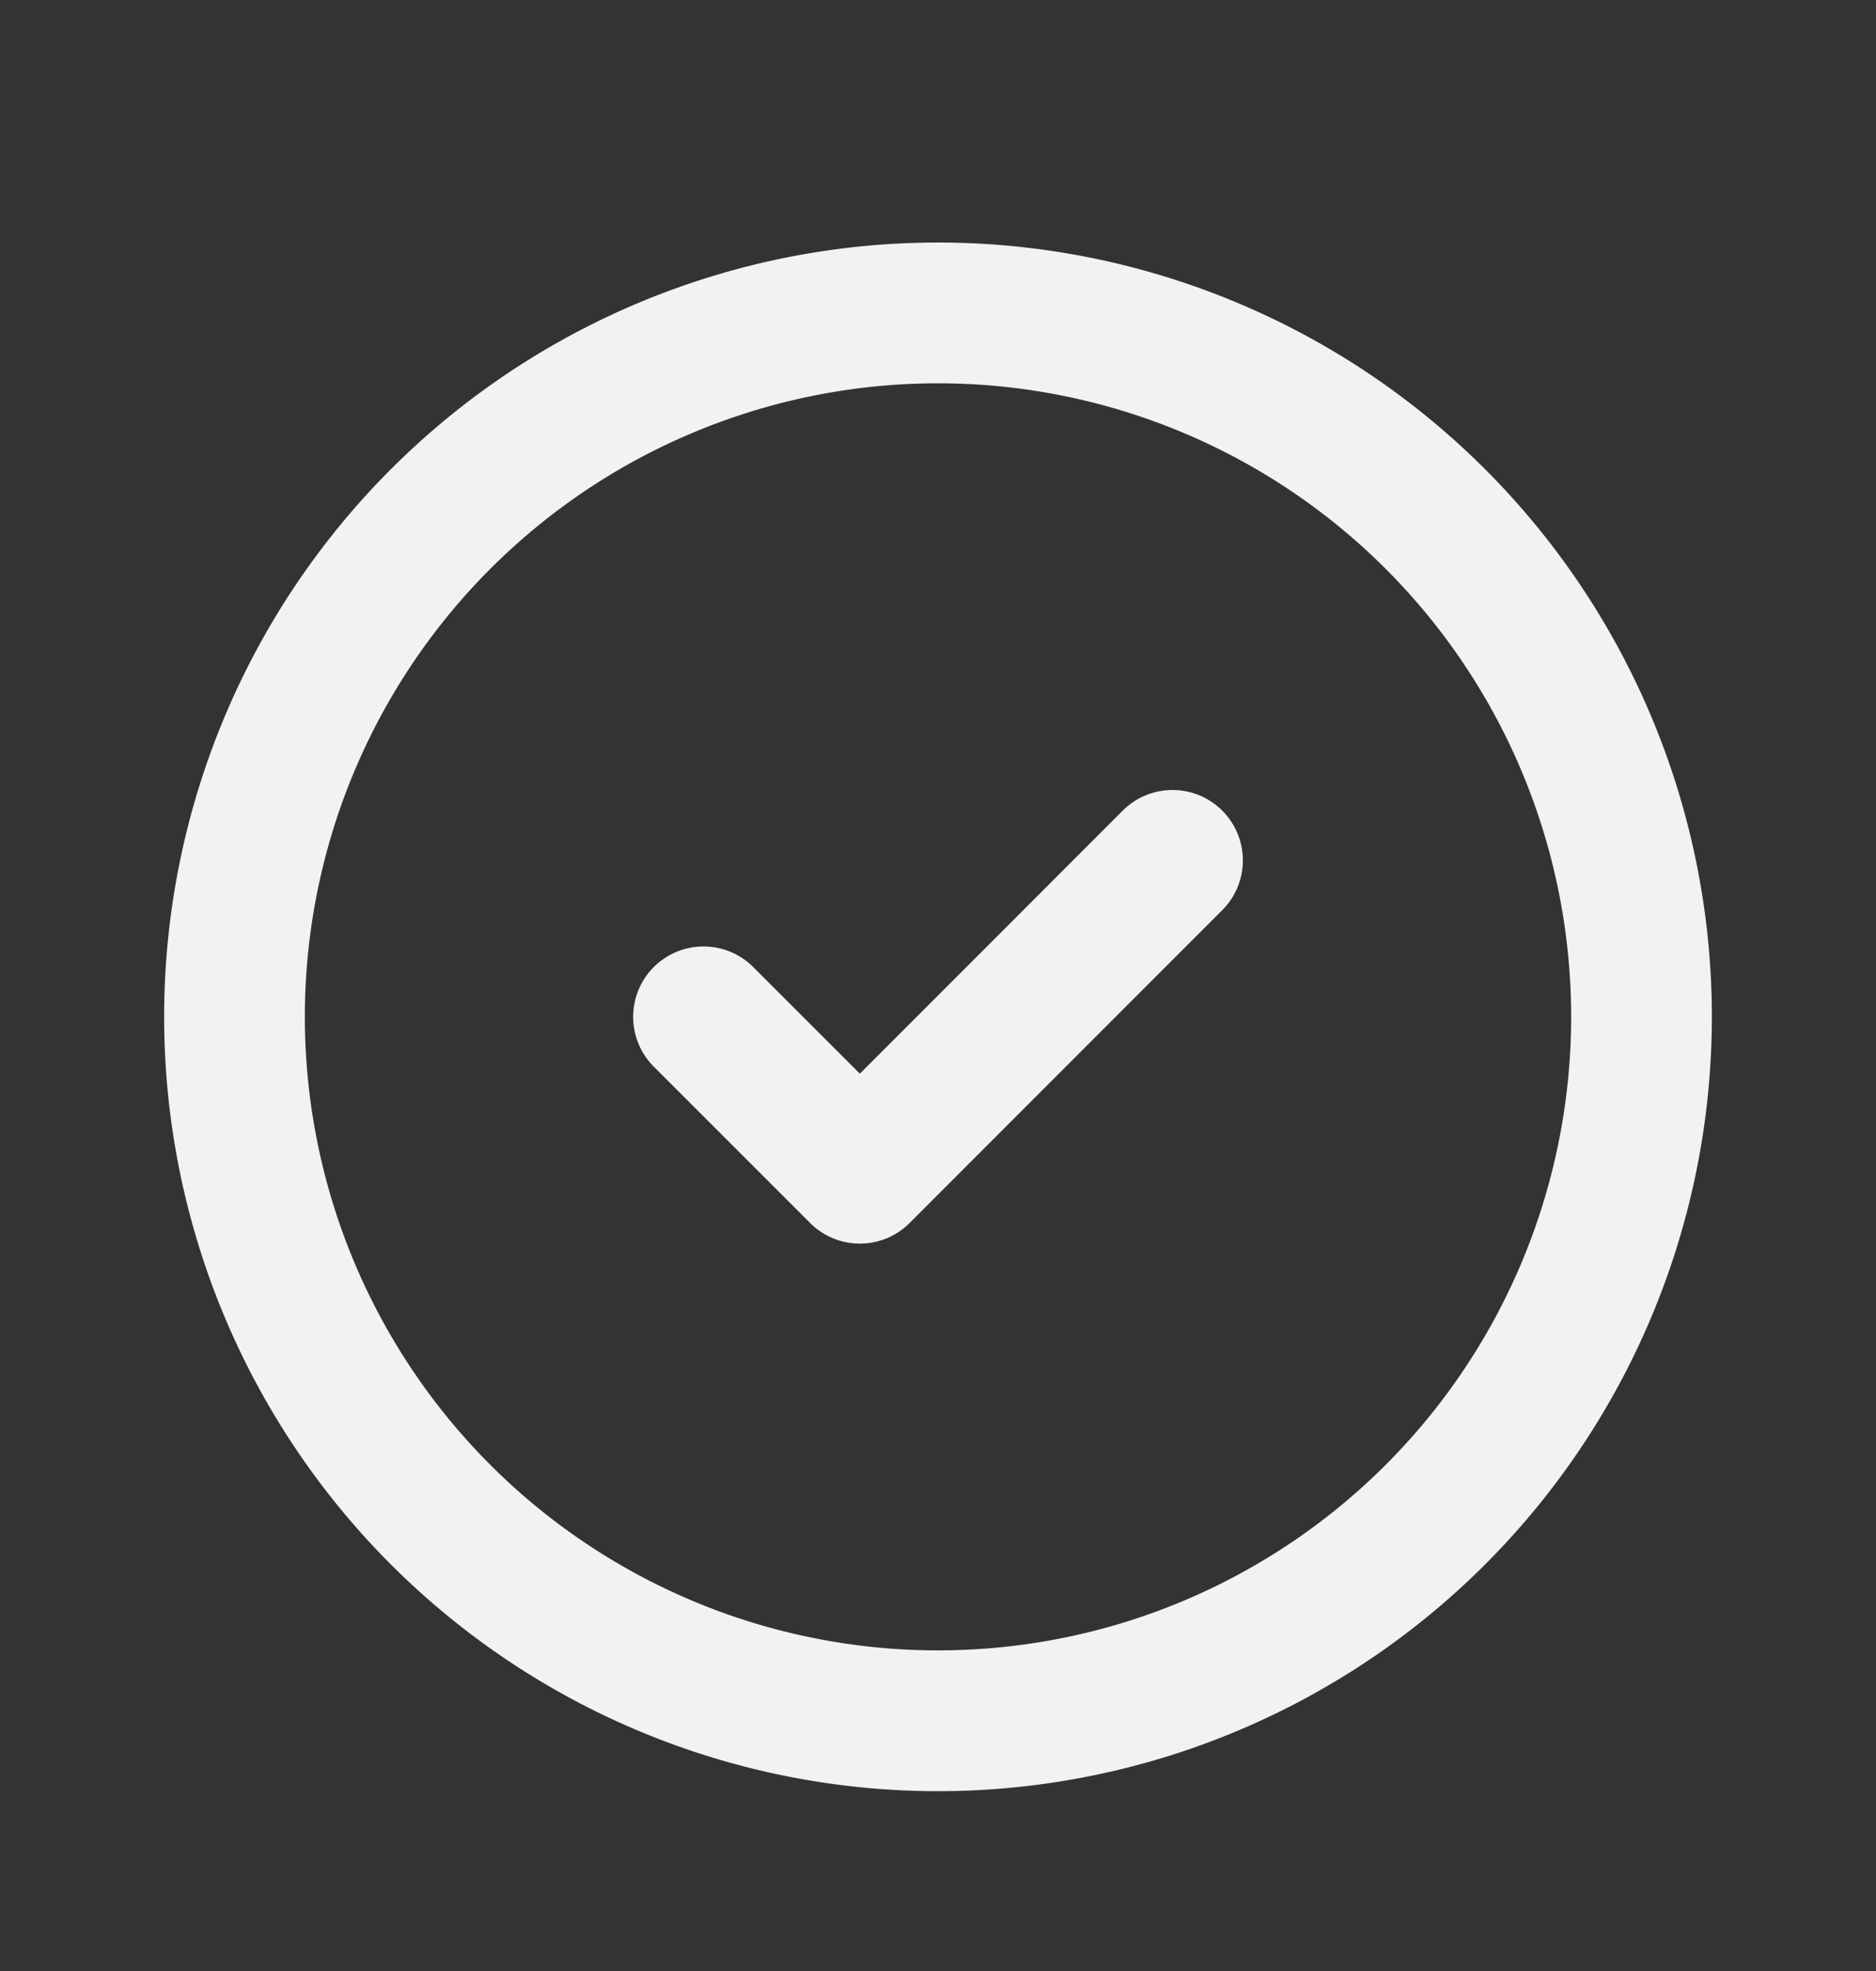 <svg xmlns="http://www.w3.org/2000/svg" width="20" height="21" fill="none"><rect width="100%" height="100%" fill="#333333" stroke="none"/><path stroke="#F2F2F2" stroke-linecap="round" stroke-linejoin="round" stroke-width="1.5" d="M7.5 10.834 9.167 12.5 12.5 9.167m5 1.667a7.5 7.5 0 1 1-15 0 7.5 7.5 0 0 1 15 0Z"/></svg>